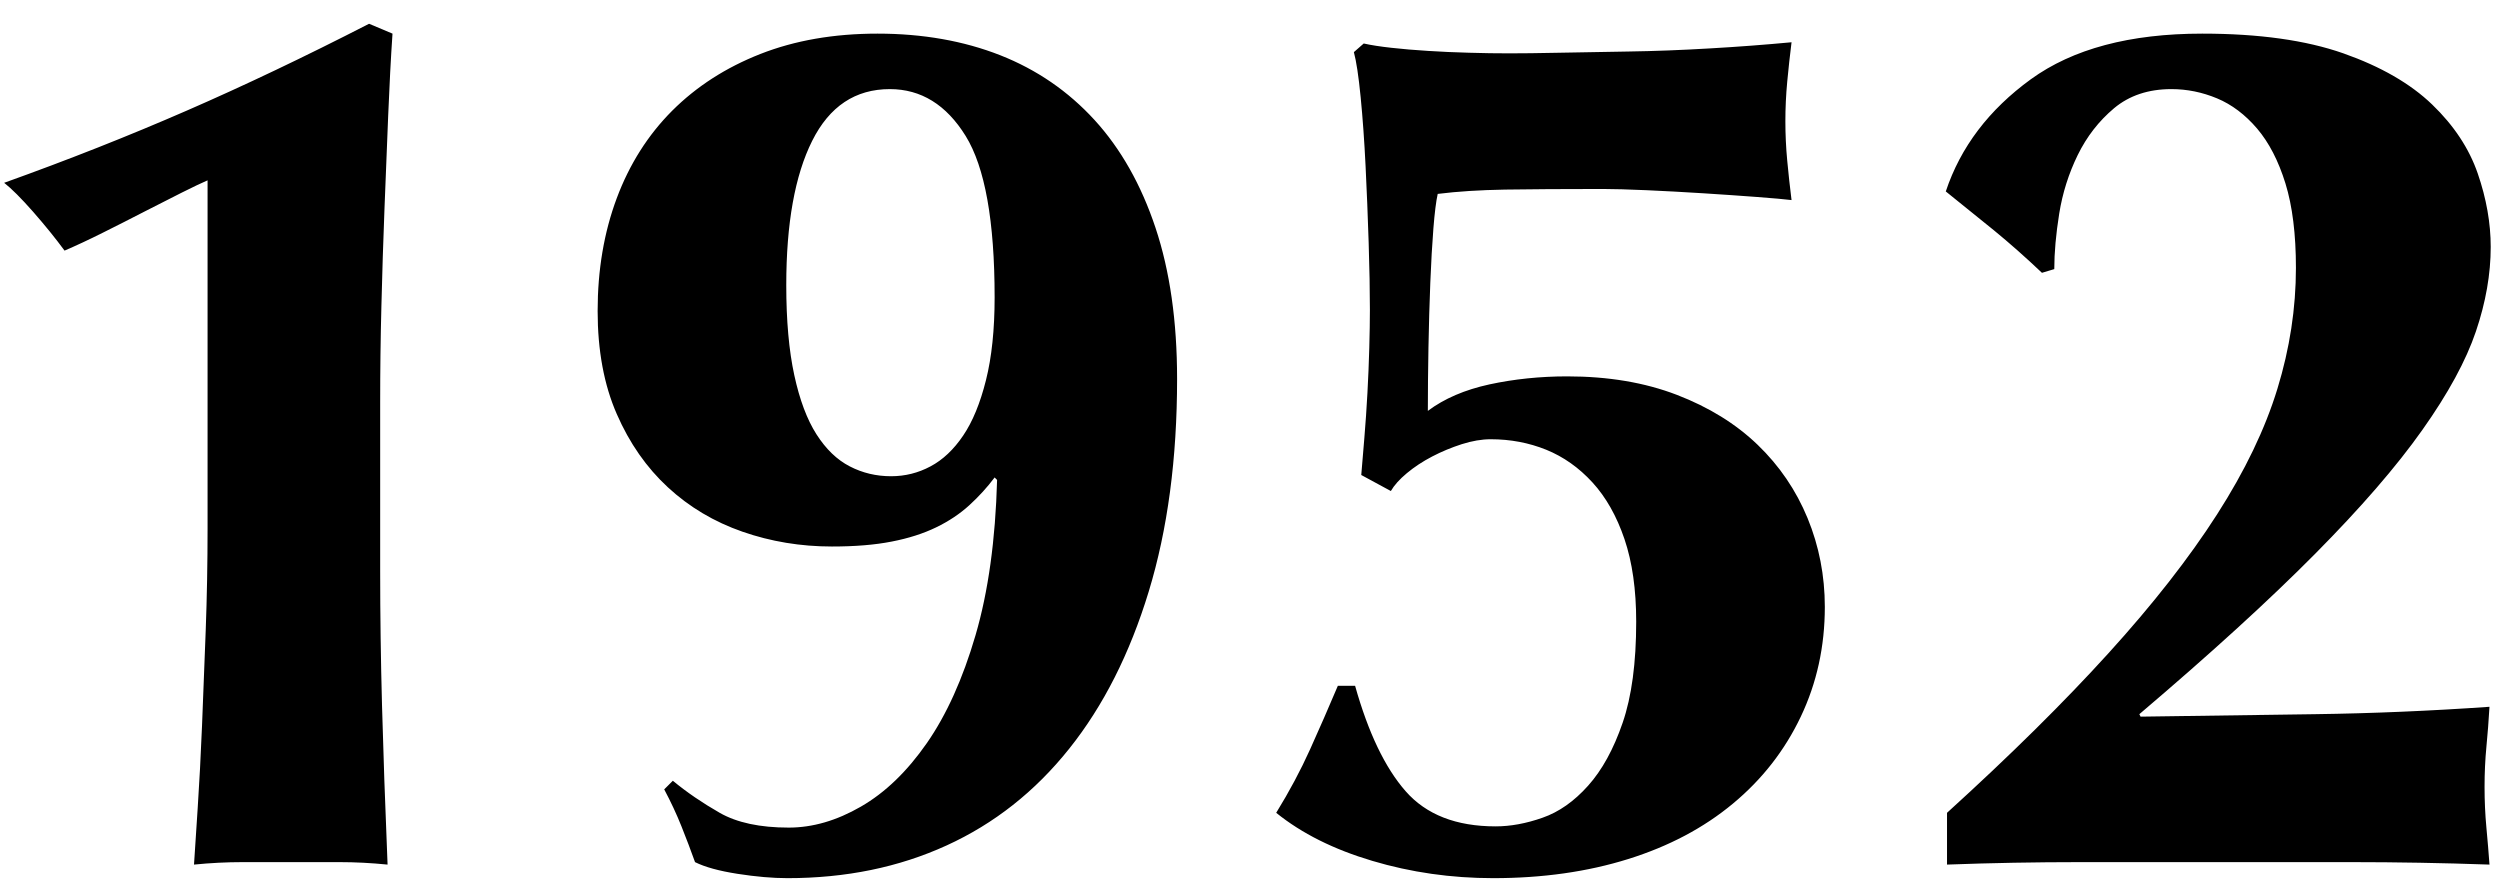 <svg 
 xmlns="http://www.w3.org/2000/svg"
 xmlns:xlink="http://www.w3.org/1999/xlink"
 width="73px" height="26px" viewBox="0 0 73 26">
<path fill-rule="evenodd"  fill="rgb(0, 0, 0)"
 d="M72.297,9.676 C72.009,10.529 71.487,11.489 70.731,12.556 C69.975,13.625 68.931,14.831 67.599,16.174 C66.267,17.519 64.557,19.079 62.469,20.854 L62.505,20.926 C64.233,20.903 65.931,20.879 67.599,20.854 C69.267,20.831 70.965,20.759 72.693,20.638 C72.669,21.047 72.639,21.437 72.603,21.808 C72.567,22.181 72.549,22.571 72.549,22.978 C72.549,23.387 72.567,23.783 72.603,24.166 C72.639,24.551 72.669,24.911 72.693,25.246 C71.325,25.198 69.981,25.174 68.661,25.174 C67.341,25.174 65.997,25.174 64.629,25.174 C63.333,25.174 62.037,25.174 60.741,25.174 C59.445,25.174 58.149,25.198 56.853,25.246 L56.853,23.734 C58.701,22.055 60.273,20.501 61.569,19.072 C62.865,17.645 63.921,16.295 64.737,15.022 C65.553,13.751 66.141,12.527 66.501,11.350 C66.861,10.175 67.041,8.999 67.041,7.822 C67.041,6.839 66.939,6.017 66.735,5.356 C66.531,4.697 66.255,4.163 65.907,3.754 C65.559,3.347 65.169,3.052 64.737,2.872 C64.305,2.692 63.861,2.602 63.405,2.602 C62.733,2.602 62.175,2.789 61.731,3.160 C61.287,3.533 60.933,3.988 60.669,4.528 C60.405,5.068 60.225,5.639 60.129,6.238 C60.033,6.839 59.985,7.379 59.985,7.858 L59.625,7.966 C59.145,7.511 58.677,7.097 58.221,6.724 C57.765,6.353 57.297,5.975 56.817,5.590 C57.249,4.294 58.077,3.203 59.301,2.314 C60.525,1.427 62.193,0.982 64.305,0.982 C65.961,0.982 67.335,1.175 68.427,1.558 C69.519,1.943 70.383,2.440 71.019,3.052 C71.655,3.664 72.099,4.337 72.351,5.068 C72.603,5.801 72.729,6.515 72.729,7.210 C72.729,8.002 72.585,8.825 72.297,9.676 ZM50.603,23.464 C49.751,24.173 48.731,24.713 47.543,25.084 C46.355,25.456 45.041,25.642 43.601,25.642 C42.377,25.642 41.201,25.474 40.073,25.138 C38.945,24.803 38.009,24.335 37.265,23.734 C37.649,23.111 37.979,22.492 38.255,21.880 C38.531,21.268 38.801,20.651 39.065,20.026 L39.569,20.026 C39.953,21.394 40.445,22.420 41.045,23.104 C41.645,23.788 42.521,24.130 43.673,24.130 C44.105,24.130 44.561,24.047 45.041,23.878 C45.521,23.711 45.965,23.399 46.373,22.942 C46.781,22.487 47.117,21.875 47.381,21.106 C47.645,20.339 47.777,19.355 47.777,18.154 C47.777,17.218 47.663,16.415 47.435,15.742 C47.207,15.071 46.895,14.518 46.499,14.086 C46.103,13.654 45.653,13.337 45.149,13.132 C44.645,12.929 44.105,12.826 43.529,12.826 C43.265,12.826 42.983,12.875 42.683,12.970 C42.383,13.067 42.095,13.186 41.819,13.330 C41.543,13.474 41.297,13.636 41.081,13.816 C40.865,13.996 40.709,14.171 40.613,14.338 L39.749,13.870 C39.773,13.582 39.803,13.222 39.839,12.790 C39.875,12.358 39.905,11.921 39.929,11.476 C39.953,11.033 39.971,10.594 39.983,10.162 C39.995,9.730 40.001,9.359 40.001,9.046 C40.001,8.495 39.989,7.840 39.965,7.084 C39.941,6.328 39.911,5.585 39.875,4.852 C39.839,4.121 39.791,3.448 39.731,2.836 C39.671,2.224 39.605,1.787 39.533,1.522 L39.821,1.270 C40.037,1.319 40.307,1.360 40.631,1.396 C40.955,1.432 41.309,1.463 41.693,1.486 C42.077,1.511 42.479,1.529 42.899,1.540 C43.319,1.553 43.709,1.558 44.069,1.558 C44.429,1.558 44.915,1.553 45.527,1.540 C46.139,1.529 46.817,1.517 47.561,1.504 C48.305,1.493 49.091,1.463 49.919,1.414 C50.747,1.367 51.545,1.306 52.313,1.234 C52.265,1.619 52.223,2.003 52.187,2.386 C52.151,2.771 52.133,3.155 52.133,3.538 C52.133,3.923 52.151,4.307 52.187,4.690 C52.223,5.075 52.265,5.459 52.313,5.842 C52.121,5.819 51.785,5.788 51.305,5.752 C50.825,5.716 50.303,5.680 49.739,5.644 C49.175,5.608 48.623,5.579 48.083,5.554 C47.543,5.531 47.117,5.518 46.805,5.518 C45.629,5.518 44.675,5.525 43.943,5.536 C43.211,5.549 42.557,5.590 41.981,5.662 C41.933,5.878 41.891,6.215 41.855,6.670 C41.819,7.127 41.789,7.655 41.765,8.254 C41.741,8.855 41.723,9.485 41.711,10.144 C41.699,10.805 41.693,11.422 41.693,11.998 C42.173,11.638 42.773,11.381 43.493,11.224 C44.213,11.069 44.969,10.990 45.761,10.990 C46.961,10.990 48.029,11.170 48.965,11.530 C49.901,11.890 50.687,12.376 51.323,12.988 C51.959,13.600 52.445,14.315 52.781,15.130 C53.117,15.947 53.285,16.811 53.285,17.722 C53.285,18.874 53.051,19.943 52.583,20.926 C52.115,21.911 51.455,22.757 50.603,23.464 ZM31.221,21.862 C30.225,23.111 29.031,24.053 27.639,24.688 C26.247,25.324 24.699,25.642 22.995,25.642 C22.563,25.642 22.077,25.600 21.537,25.516 C20.997,25.432 20.583,25.318 20.295,25.174 C20.175,24.839 20.043,24.490 19.899,24.130 C19.755,23.770 19.587,23.410 19.395,23.050 L19.647,22.798 C20.055,23.135 20.511,23.446 21.015,23.734 C21.519,24.022 22.191,24.166 23.031,24.166 C23.727,24.166 24.429,23.963 25.137,23.554 C25.845,23.147 26.487,22.528 27.063,21.700 C27.639,20.872 28.113,19.823 28.485,18.550 C28.857,17.279 29.067,15.767 29.115,14.014 L29.043,13.942 C28.827,14.230 28.581,14.500 28.305,14.752 C28.029,15.004 27.705,15.220 27.333,15.400 C26.961,15.580 26.529,15.719 26.037,15.814 C25.545,15.911 24.963,15.958 24.291,15.958 C23.379,15.958 22.509,15.814 21.681,15.526 C20.853,15.238 20.127,14.806 19.503,14.230 C18.879,13.654 18.381,12.941 18.009,12.088 C17.637,11.237 17.451,10.234 17.451,9.082 C17.451,7.883 17.637,6.785 18.009,5.788 C18.381,4.793 18.921,3.941 19.629,3.232 C20.337,2.525 21.195,1.972 22.203,1.576 C23.211,1.180 24.351,0.982 25.623,0.982 C26.943,0.982 28.137,1.193 29.205,1.612 C30.273,2.033 31.191,2.663 31.959,3.502 C32.727,4.343 33.321,5.392 33.741,6.652 C34.161,7.912 34.371,9.383 34.371,11.062 C34.371,13.391 34.095,15.461 33.543,17.272 C32.991,19.085 32.217,20.615 31.221,21.862 ZM28.197,3.970 C27.633,3.059 26.895,2.602 25.983,2.602 C24.975,2.602 24.219,3.106 23.715,4.114 C23.211,5.122 22.959,6.526 22.959,8.326 C22.959,9.359 23.037,10.234 23.193,10.954 C23.349,11.674 23.565,12.250 23.841,12.682 C24.117,13.114 24.441,13.427 24.813,13.618 C25.185,13.811 25.587,13.906 26.019,13.906 C26.427,13.906 26.811,13.811 27.171,13.618 C27.531,13.427 27.849,13.127 28.125,12.718 C28.401,12.311 28.623,11.771 28.791,11.098 C28.959,10.427 29.043,9.622 29.043,8.686 C29.043,6.454 28.761,4.883 28.197,3.970 ZM11.227,6.094 C11.191,7.030 11.160,7.979 11.137,8.938 C11.112,9.899 11.101,10.835 11.101,11.746 L11.101,13.942 L11.101,16.678 C11.101,17.951 11.119,19.259 11.155,20.602 C11.191,21.947 11.245,23.495 11.317,25.246 C10.836,25.198 10.368,25.174 9.913,25.174 C9.456,25.174 8.988,25.174 8.509,25.174 C8.028,25.174 7.555,25.174 7.087,25.174 C6.619,25.174 6.144,25.198 5.665,25.246 C5.688,24.863 5.724,24.310 5.773,23.590 C5.820,22.870 5.863,22.073 5.899,21.196 C5.935,20.321 5.971,19.391 6.007,18.406 C6.043,17.423 6.061,16.426 6.061,15.418 L6.061,5.266 C5.892,5.338 5.640,5.459 5.305,5.626 C4.968,5.795 4.603,5.981 4.207,6.184 C3.811,6.389 3.408,6.593 3.001,6.796 C2.592,7.001 2.220,7.174 1.885,7.318 C1.620,6.958 1.314,6.580 0.967,6.184 C0.618,5.788 0.337,5.507 0.121,5.338 C1.993,4.667 3.768,3.965 5.449,3.232 C7.128,2.501 8.905,1.655 10.777,0.694 L11.461,0.982 C11.412,1.702 11.371,2.501 11.335,3.376 C11.299,4.253 11.263,5.158 11.227,6.094 Z"/>
</svg>